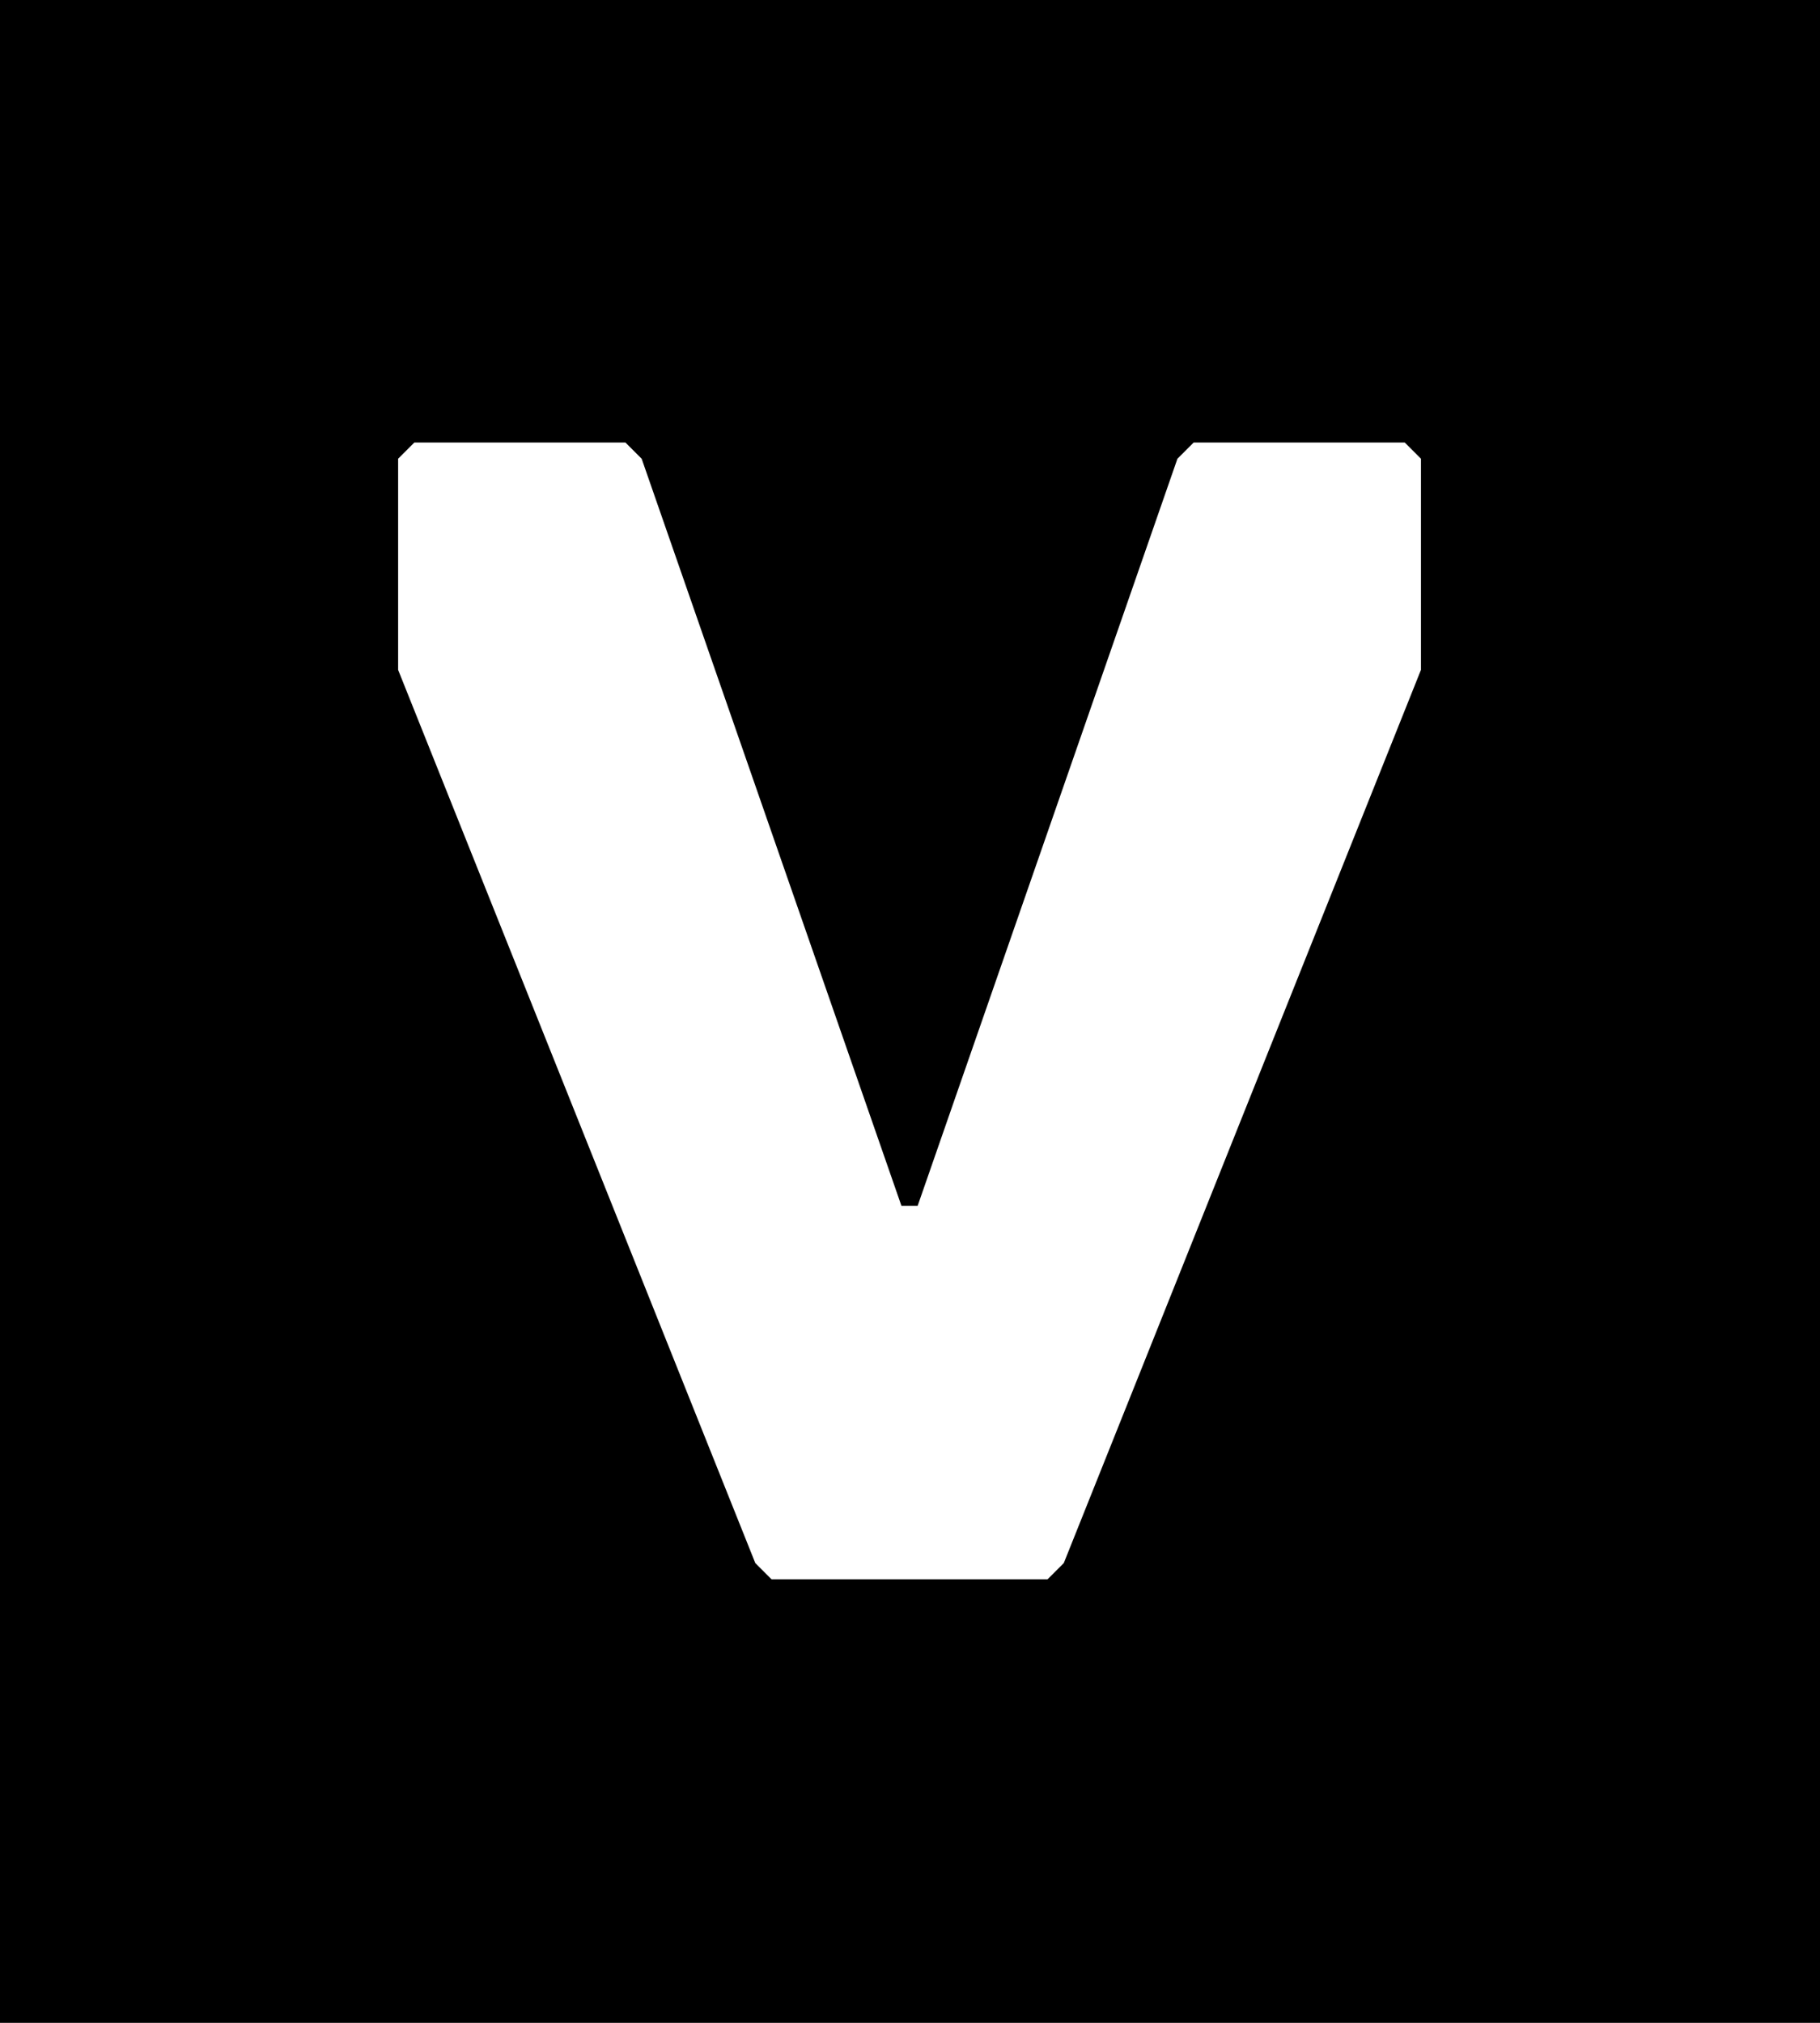 <svg width="315" height="350" viewBox="0 0 315 350" fill="none" xmlns="http://www.w3.org/2000/svg">
  <rect width="315" height="350" fill="black"/>
  <g transform="translate(68.906, 76.562) scale(0.562)">
    <path d="M315 70L205 345L200 350H115L110 345L0 70V5L5 0H70L75 5L155 235H160L240 5L245 0H310L315 5V70Z" fill="white"/>
  </g>
</svg>


